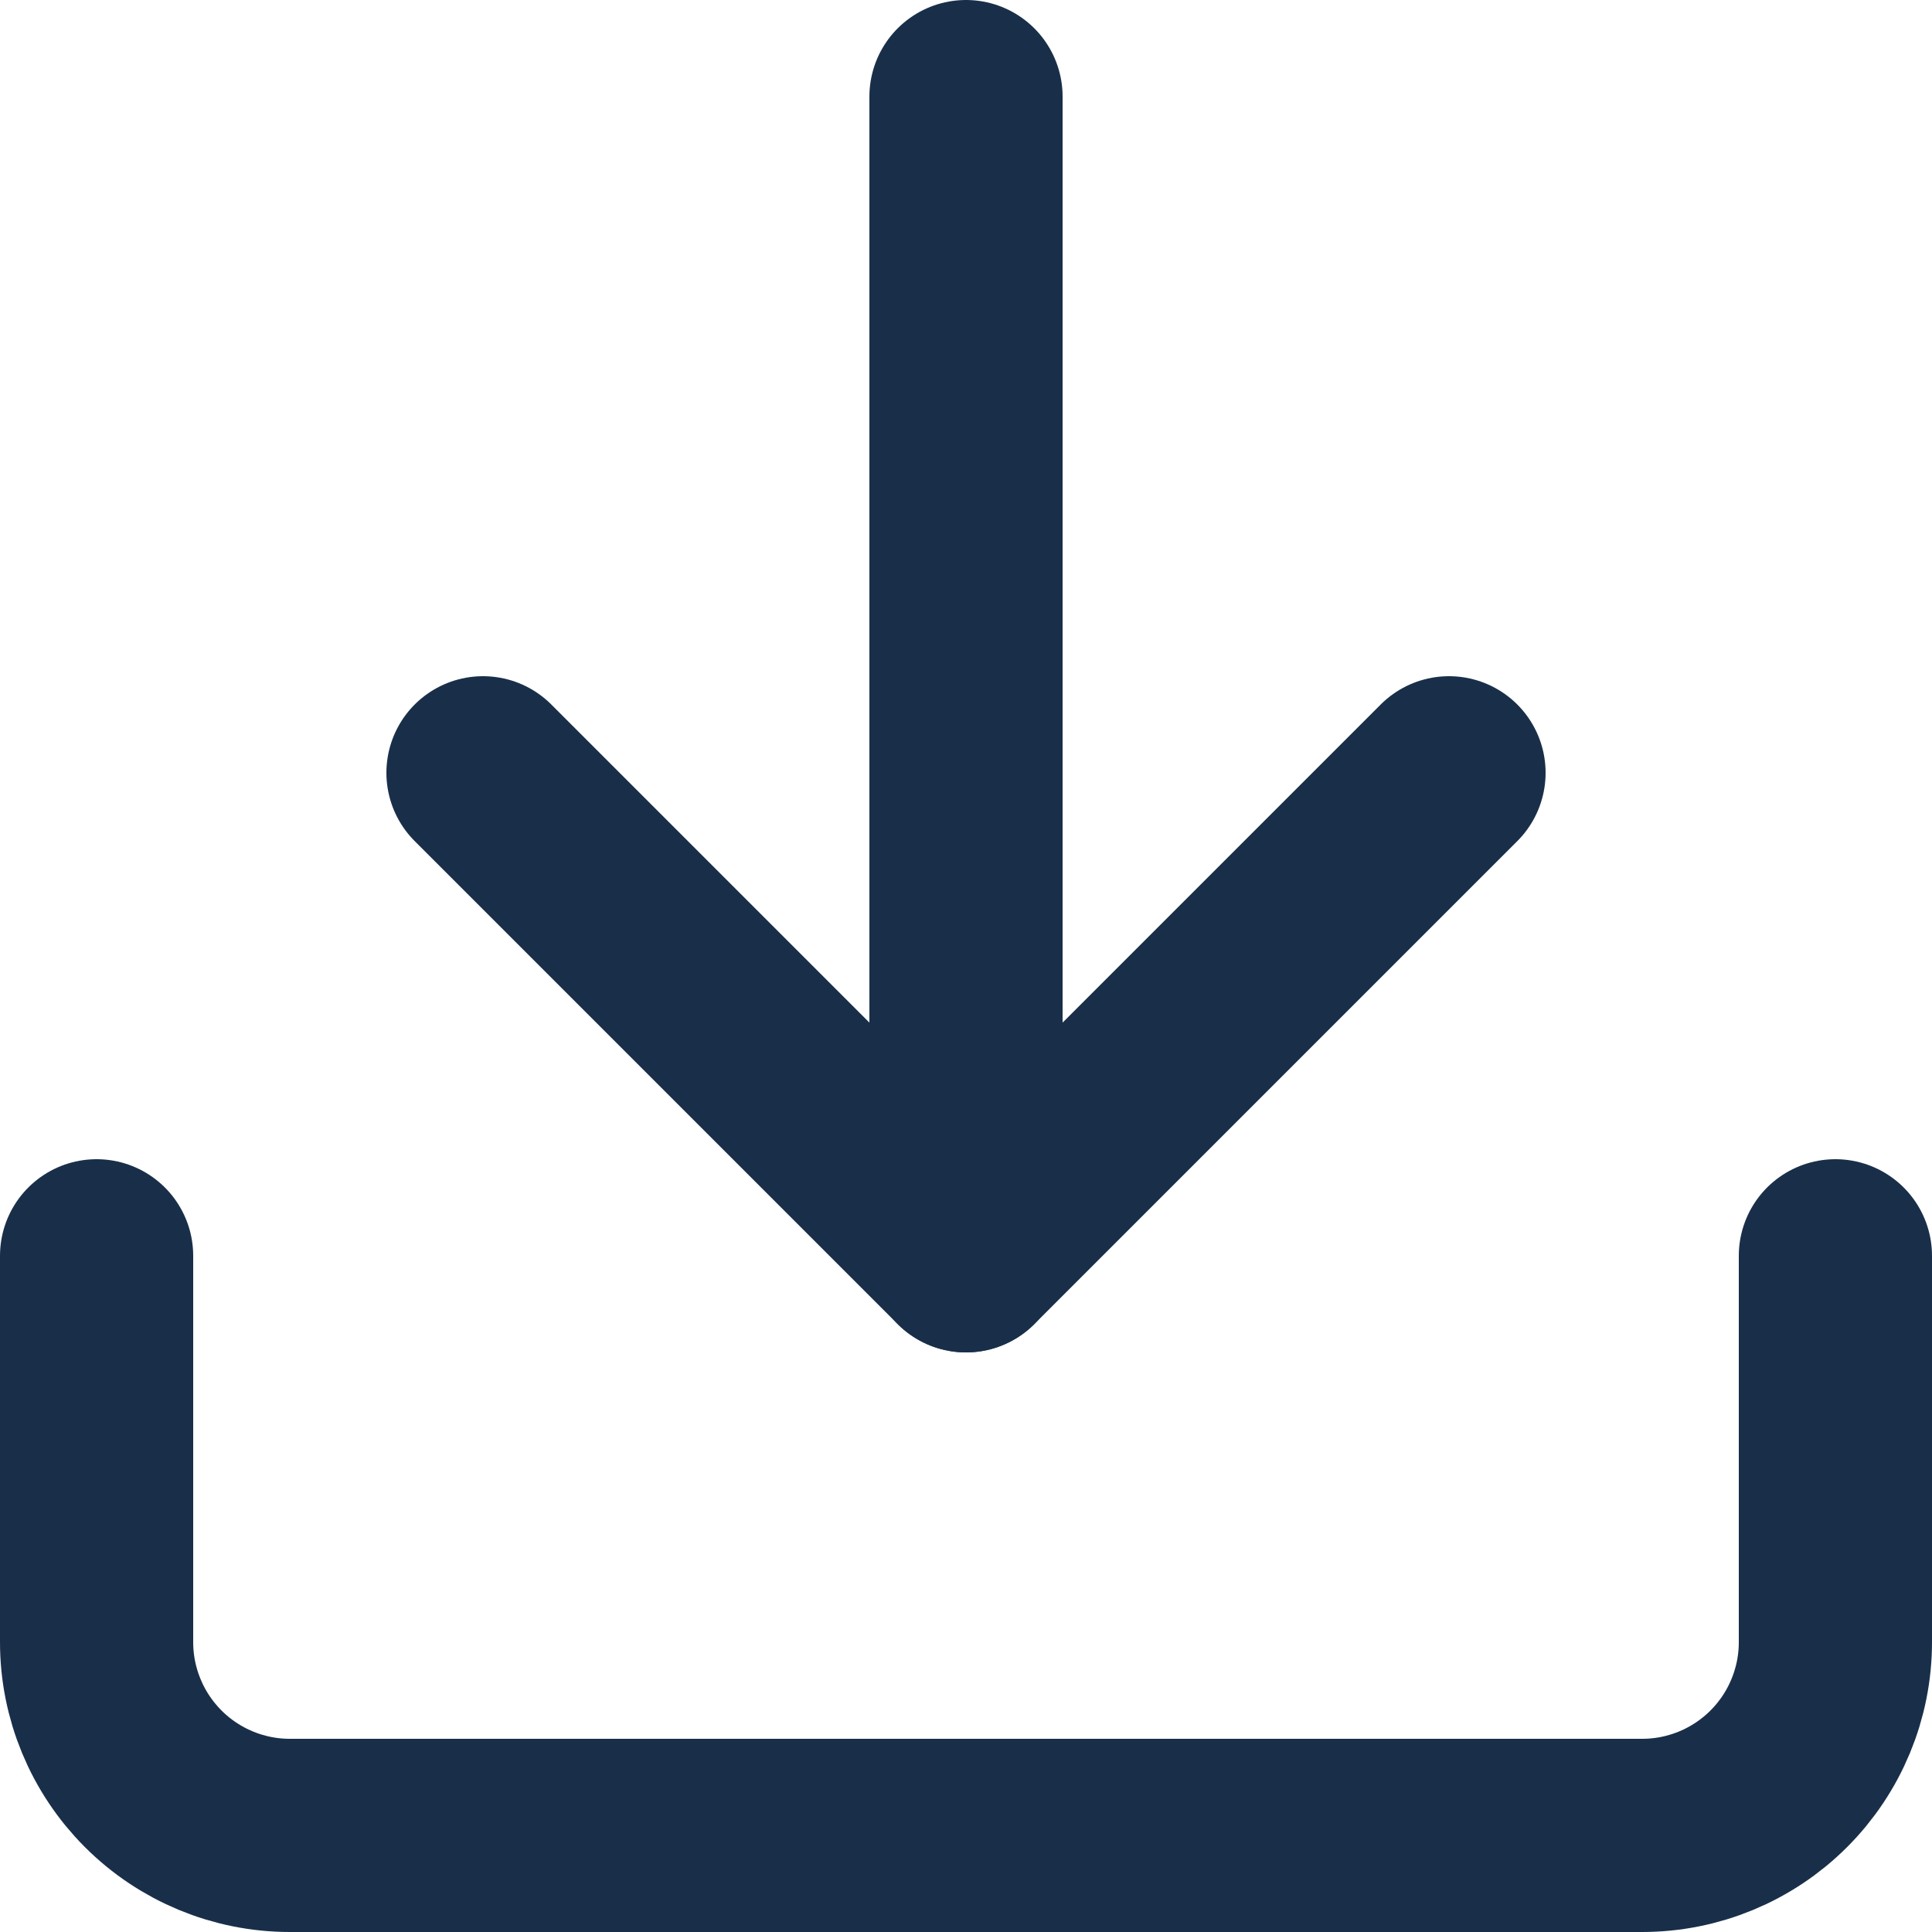 <svg width="20" height="20" viewBox="0 0 20 20" fill="none" xmlns="http://www.w3.org/2000/svg">
<path d="M19 13V17C19 17.53 18.789 18.039 18.414 18.414C18.039 18.789 17.53 19 17 19H3C2.47 19 1.961 18.789 1.586 18.414C1.211 18.039 1 17.53 1 17V13" stroke="#192F49" stroke-width="2" stroke-linecap="round" stroke-linejoin="round"/>
<path d="M5 8L10 13L15 8" stroke="#192F49" stroke-width="2" stroke-linecap="round" stroke-linejoin="round"/>
<path d="M10 13V1" stroke="#192F49" stroke-width="2" stroke-linecap="round" stroke-linejoin="round"/>
</svg>
